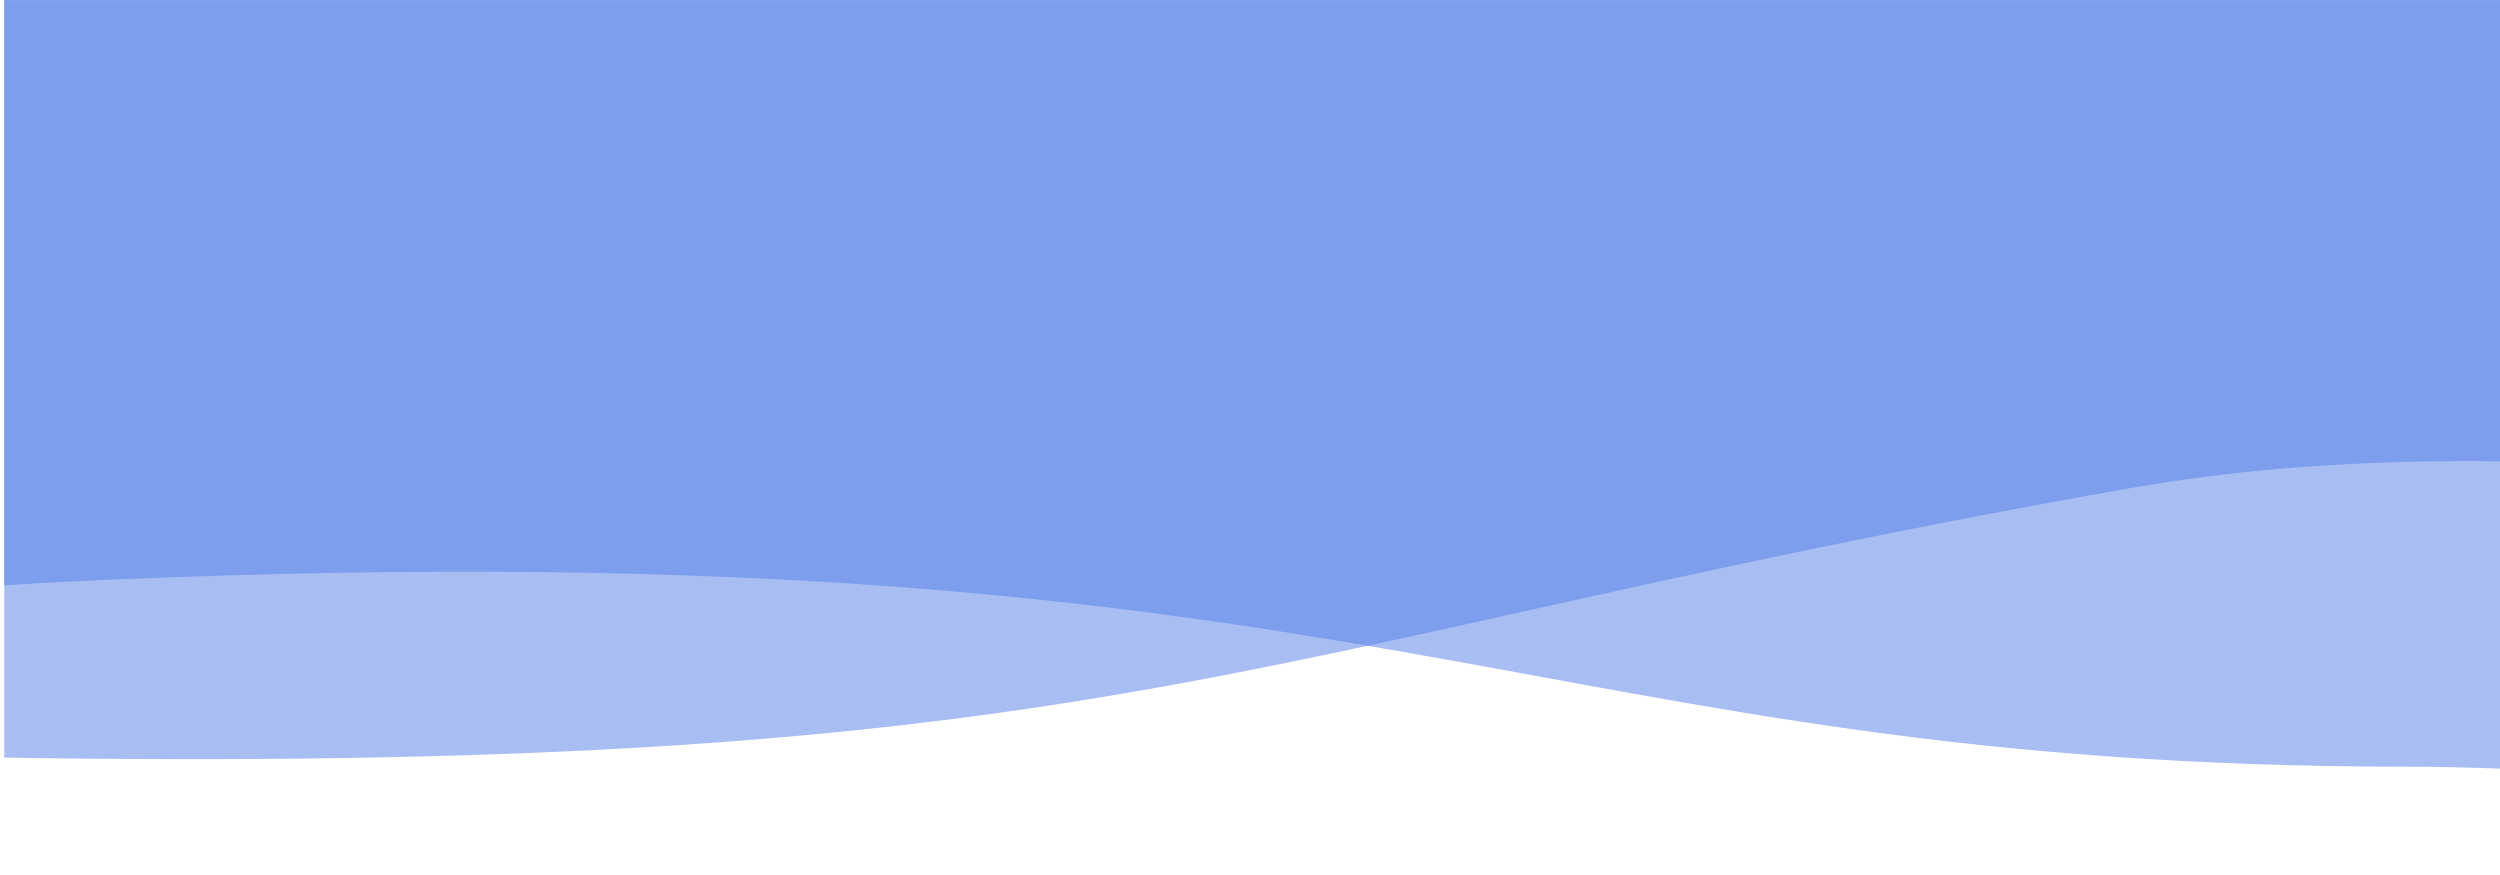 <svg id="Layer_1" data-name="Layer 1" xmlns="http://www.w3.org/2000/svg" xmlns:xlink="http://www.w3.org/1999/xlink" width="300" height="105" viewBox="0 0 300 105" preserveAspectRatio="none">
  <defs>
    <clipPath id="clip-path">
      <rect x="-520.687" y="-15.43" width="475" height="122" fill="none"/>
    </clipPath>
    <clipPath id="clip-path-2">
      <rect x="318.034" y="-11.803" width="481" height="117" fill="none"/>
    </clipPath>
    <clipPath id="clip-path-3">
      <rect x="0.009" y="0.005" width="300" height="105" fill="none"/>
    </clipPath>
    <clipPath id="clip-path-4">
      <rect x="0.509" y="0.005" width="300" height="95" fill="none"/>
    </clipPath>
  </defs>
  <g clip-path="url(#clip-path)">
    <g>
      <path d="M145.313-22.43h-677a5,5,0,0,0-5,5V92.132s90.926-15,177.288-15c96.257,0,219.128,18,339.531,18,107.753,0,170.182-23,170.182-23V-17.43A5,5,0,0,0,145.313-22.43Z" fill="#537ee8" fill-rule="evenodd" opacity="0.5"/>
      <path d="M-516.687-19.43h677a5,5,0,0,1,5,5V95.132s-50.926-22-137.287-22c-96.257,0-209.128,33-329.531,33-107.753,0-220.182-27-220.182-27V-14.43A5,5,0,0,1-516.687-19.43Z" fill="#537ee8" fill-rule="evenodd" opacity="0.5"/>
    </g>
  </g>
  <g clip-path="url(#clip-path-2)">
    <g>
      <path d="M893.067-24.855H296.874c-2.432,0-4.4,2.238-4.4,5V89.707s57.073-30,133.127-30c84.767,0,215.973,37,322,37,94.892,0,149.869-27,149.869-27V-19.855C897.47-22.617,895.5-24.855,893.067-24.855Z" fill="#537ee8" fill-rule="evenodd" opacity="0.5"/>
      <path d="M151.47-27.855h677a5,5,0,0,1,5,5V86.707S756.05,59.646,669.689,59.646c-96.258,0-174.219,40.5-303.037,39.061-107.746-1.2-220.182-28-220.182-28V-22.855A5,5,0,0,1,151.47-27.855Z" fill="#537ee8" fill-rule="evenodd" opacity="0.5"/>
    </g>
  </g>
  <g clip-path="url(#clip-path-3)">
    <g clip-path="url(#clip-path-4)">
      <g>
        <path d="M318.605-30.995l-396.193,5c-2.431,0-4.4,2.238-4.4,5V88.567s19.142-15.771,95.126-19C166.9,63.033,182.978,92.005,289.009,92.005c14.072,0,34,1.562,34,1.562V-26C323.009-28.757,321.037-30.995,318.605-30.995Z" fill="#537ee8" fill-rule="evenodd" opacity="0.5"/>
        <path d="M-222.991-28.995h677a5,5,0,0,1,5,5V85.567s-118.235-41.976-203.287-27C151.009,77.005,135.827,92.442,7.009,91.005c-107.746-1.2-235-21.438-235-21.438V-24A5,5,0,0,1-222.991-28.995Z" fill="#537ee8" fill-rule="evenodd" opacity="0.5"/>
      </g>
    </g>
  </g>
</svg>
